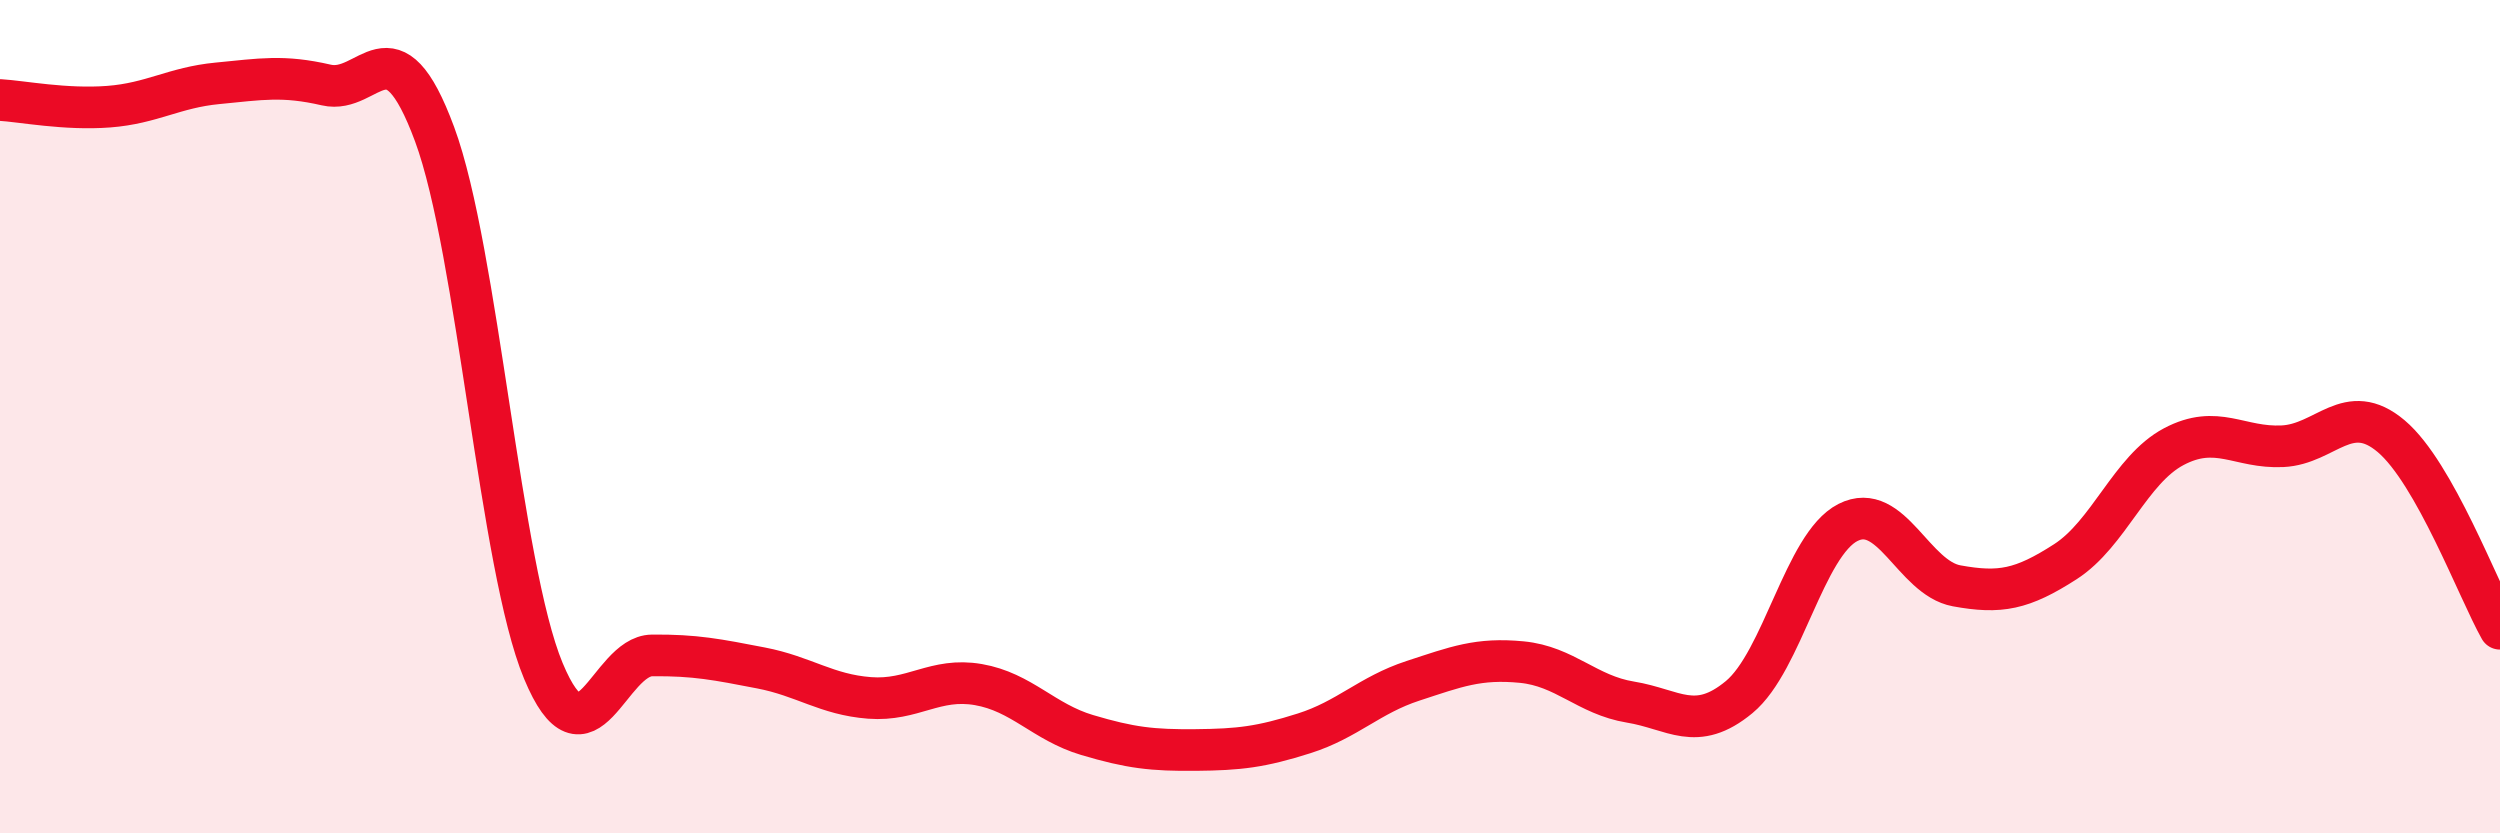 
    <svg width="60" height="20" viewBox="0 0 60 20" xmlns="http://www.w3.org/2000/svg">
      <path
        d="M 0,2.4 C 0.52,2.43 1.57,2.64 2.61,2.56 C 3.65,2.48 4.18,2.1 5.22,2 C 6.26,1.9 6.79,1.8 7.83,2.04 C 8.87,2.28 9.39,0.41 10.43,3.22 C 11.47,6.03 12,13.6 13.04,16.1 C 14.08,18.6 14.61,15.74 15.65,15.73 C 16.69,15.72 17.22,15.83 18.26,16.03 C 19.3,16.23 19.83,16.67 20.87,16.75 C 21.91,16.83 22.44,16.25 23.48,16.43 C 24.52,16.61 25.05,17.33 26.09,17.64 C 27.13,17.95 27.66,18.01 28.7,18 C 29.74,17.99 30.26,17.93 31.3,17.6 C 32.34,17.27 32.87,16.68 33.91,16.34 C 34.95,16 35.48,15.79 36.52,15.89 C 37.56,15.99 38.09,16.68 39.13,16.85 C 40.17,17.02 40.7,17.59 41.74,16.73 C 42.78,15.87 43.31,13.07 44.35,12.54 C 45.39,12.01 45.92,13.87 46.96,14.06 C 48,14.25 48.53,14.15 49.57,13.48 C 50.61,12.81 51.13,11.27 52.17,10.72 C 53.21,10.17 53.74,10.76 54.78,10.71 C 55.82,10.66 56.35,9.59 57.39,10.47 C 58.43,11.35 59.48,14.17 60,15.09L60 20L0 20Z"
        fill="#EB0A25"
        opacity="0.1"
        stroke-linecap="round"
        stroke-linejoin="round"
      />
      <path
        d="M 0,2.4 C 0.52,2.43 1.57,2.64 2.61,2.56 C 3.65,2.48 4.18,2.1 5.22,2 C 6.26,1.9 6.79,1.8 7.83,2.04 C 8.87,2.28 9.39,0.41 10.43,3.22 C 11.47,6.03 12,13.6 13.04,16.1 C 14.08,18.6 14.61,15.74 15.65,15.73 C 16.69,15.72 17.22,15.83 18.26,16.03 C 19.3,16.23 19.83,16.67 20.87,16.75 C 21.91,16.83 22.44,16.25 23.48,16.43 C 24.52,16.61 25.05,17.33 26.09,17.64 C 27.13,17.95 27.66,18.01 28.7,18 C 29.74,17.99 30.26,17.93 31.3,17.6 C 32.34,17.27 32.87,16.68 33.91,16.34 C 34.95,16 35.48,15.79 36.52,15.89 C 37.56,15.99 38.09,16.68 39.13,16.85 C 40.17,17.02 40.7,17.59 41.74,16.73 C 42.78,15.87 43.31,13.07 44.35,12.54 C 45.39,12.01 45.92,13.87 46.96,14.06 C 48,14.25 48.53,14.15 49.57,13.48 C 50.61,12.81 51.13,11.27 52.17,10.72 C 53.21,10.17 53.74,10.76 54.78,10.71 C 55.82,10.66 56.35,9.59 57.39,10.47 C 58.43,11.35 59.48,14.17 60,15.09"
        stroke="#EB0A25"
        stroke-width="1"
        fill="none"
        stroke-linecap="round"
        stroke-linejoin="round"
      />
    </svg>
  